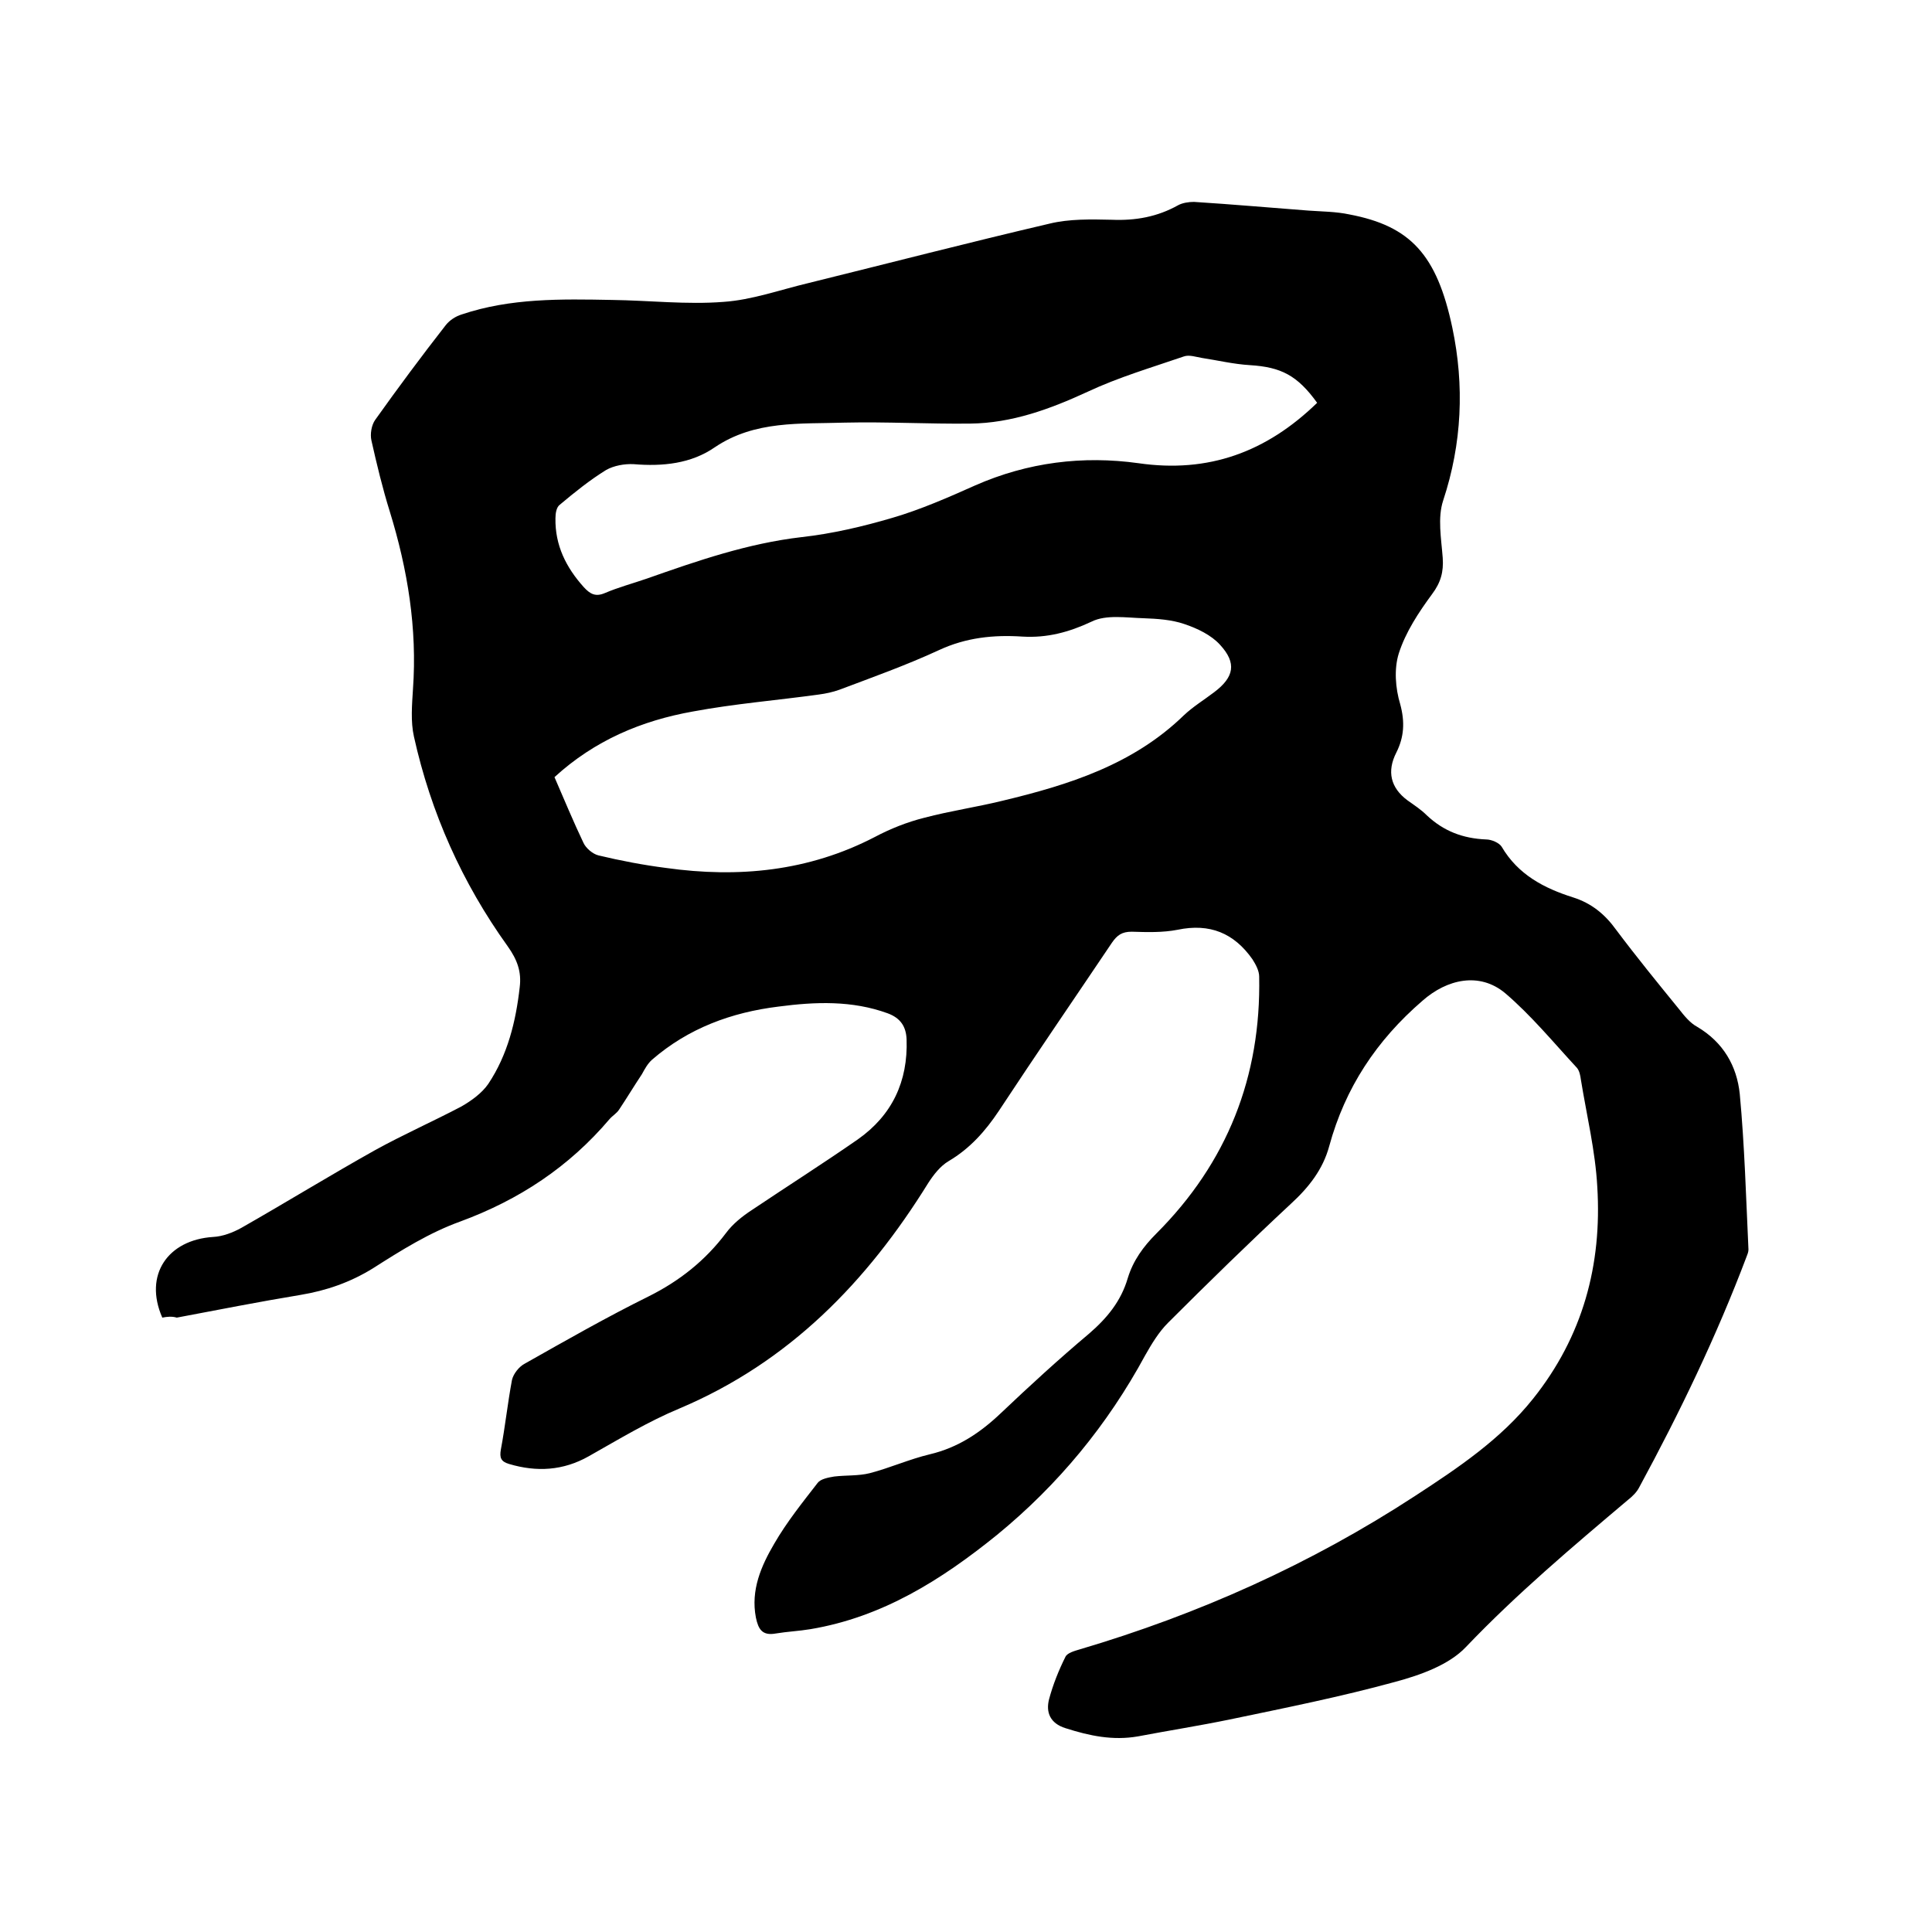 <svg enable-background="new 0 0 400 400" viewBox="0 0 400 400" xmlns="http://www.w3.org/2000/svg"><path d="m33.6 272.8c-3.9-8.9 1.2-16.1 10.5-16.7 2-.1 4.1-.9 5.9-1.9 9.3-5.3 18.4-10.9 27.7-16.1 5.8-3.2 11.9-5.9 17.8-9 2.1-1.2 4.3-2.8 5.6-4.7 4-6 5.7-12.9 6.5-20 .4-3.2-.5-5.7-2.5-8.5-9.4-13.1-15.9-27.6-19.4-43.4-.7-3.1-.4-6.6-.2-9.8.9-12.6-1.1-24.8-4.8-36.8-1.5-4.8-2.7-9.8-3.8-14.7-.3-1.3 0-3.2.8-4.3 4.7-6.6 9.6-13.2 14.6-19.6.8-1 2-1.8 3.3-2.2 10.1-3.4 20.6-3.2 31.1-3 7.7.1 15.5 1 23.1.4 5.9-.4 11.7-2.5 17.6-3.9 16.6-4.1 33.2-8.4 49.9-12.3 4.1-1 8.6-.9 12.9-.8 4.9.2 9.4-.6 13.7-3 .9-.5 2.2-.7 3.3-.7 7.9.5 15.8 1.2 23.7 1.8 2.8.2 5.7.2 8.5.8 12.6 2.4 18.1 8.3 21.3 23.5 2.5 11.9 2 23.9-1.9 35.7-1.2 3.6-.4 7.9-.1 11.9.2 2.9-.4 5.1-2.2 7.5-2.8 3.8-5.5 7.9-6.9 12.3-1 3.2-.7 7.2.3 10.5 1 3.7.8 6.8-.8 10-2 3.9-1.2 7.3 2.3 9.9 1.4 1 2.8 1.9 4 3.1 3.5 3.3 7.5 4.8 12.3 5 1.1 0 2.7.7 3.2 1.5 3.4 5.8 8.8 8.6 14.8 10.5 3.8 1.2 6.6 3.5 8.9 6.7 4.2 5.6 8.6 11 13 16.4 1.1 1.4 2.3 2.9 3.8 3.7 5.4 3.2 8.2 8.1 8.8 13.9 1 10.7 1.3 21.5 1.8 32.2 0 .5-.2 1-.4 1.5-6.2 16.4-13.8 32.2-22.2 47.7-.5 1-1.4 1.9-2.3 2.6-11.6 9.8-23.1 19.5-33.6 30.5-3.5 3.7-9.4 5.8-14.6 7.2-11.3 3.1-22.8 5.4-34.3 7.8-6.3 1.3-12.7 2.3-19 3.5-5.2.9-10-.1-15-1.7-3.2-1-4.1-3.3-3.4-6 .8-3 2-6 3.4-8.8.4-.8 1.9-1.2 2.9-1.5 24.7-7.3 47.9-17.7 69.5-31.8 8.9-5.8 17.7-11.7 24.4-20.1 10.3-12.9 14.3-27.7 13.3-43.9-.4-7.4-2.2-14.8-3.4-22.2-.1-.8-.3-1.8-.8-2.4-4.9-5.3-9.5-10.9-14.9-15.5-5.3-4.4-12-2.9-17.1 1.6-9.5 8.2-16 18-19.3 30.1-1.3 4.8-4.2 8.5-7.9 11.9-8.7 8.1-17.2 16.4-25.5 24.7-1.9 1.9-3.4 4.4-4.7 6.7-7.8 14.4-18 26.8-30.7 37.2-11.5 9.3-23.7 17-38.6 19.5-2.4.4-4.8.5-7.2.9-2.8.5-3.6-.9-4.1-3.3-1.1-5.7 1.1-10.7 3.8-15.3 2.6-4.5 5.9-8.6 9-12.6.6-.8 2.2-1.1 3.4-1.3 2.5-.3 5-.1 7.4-.7 4.2-1.1 8.2-2.9 12.4-3.9 5.9-1.4 10.5-4.5 14.8-8.6 5.9-5.6 11.9-11.1 18.2-16.4 3.7-3.2 6.6-6.7 8-11.5 1.1-3.6 3.2-6.5 5.9-9.2 14.7-14.7 21.7-32.5 21.3-53.2 0-1.2-.7-2.5-1.4-3.6-3.8-5.4-8.8-7.5-15.5-6.1-3.1.6-6.3.5-9.5.4-2 0-3 .7-4.1 2.3-7.8 11.6-15.7 23.1-23.4 34.8-2.8 4.2-6 7.8-10.4 10.4-1.7 1-3.1 2.8-4.2 4.5-12.7 20.5-28.8 37.1-51.5 46.7-6.5 2.7-12.6 6.4-18.8 9.9-5.3 3-10.8 3.3-16.5 1.6-1.7-.5-2-1.3-1.7-3 .9-4.8 1.4-9.6 2.3-14.4.3-1.3 1.5-2.8 2.7-3.4 8.5-4.8 16.9-9.6 25.6-13.9 6.4-3.2 11.7-7.4 16-13.1 1.4-1.9 3.4-3.5 5.4-4.8 7.3-4.9 14.7-9.6 21.9-14.6 7.1-5 10.4-12 10.1-20.7-.1-2.6-1.2-4.4-3.9-5.4-7.4-2.7-15-2.4-22.6-1.4-9.8 1.2-18.7 4.5-26.2 11-.9.8-1.5 1.9-2.1 3-1.6 2.4-3.1 4.9-4.7 7.3-.5.8-1.4 1.3-2 2-8.4 9.9-18.7 16.7-30.9 21.2-6.4 2.3-12.3 6-18.1 9.7-4.7 2.9-9.6 4.6-15 5.5-8.5 1.4-17.1 3.1-25.6 4.7-1-.3-2-.2-3 0zm81.2-111.9c2 4.6 3.9 9.2 6 13.6.5 1.1 1.9 2.3 3.1 2.6 4.6 1.1 9.3 2 14 2.6 15 2.1 29.5.7 43.2-6.4 3.2-1.7 6.7-3.1 10.3-4 5.3-1.4 10.8-2.2 16.1-3.5 13.8-3.3 27.1-7.5 37.6-17.7 1.9-1.8 4.2-3.2 6.3-4.8 4.1-3.1 4.7-6 1.2-9.8-1.8-2-4.7-3.4-7.4-4.3-2.6-.9-5.6-1.1-8.4-1.2-3.6-.1-7.8-.8-10.8.7-4.7 2.2-9.2 3.4-14.3 3.1-6-.4-11.7.2-17.3 2.8-6.7 3.1-13.7 5.6-20.6 8.2-1.4.5-2.8.8-4.3 1-8.7 1.2-17.4 1.9-26 3.5-10.7 1.9-20.4 6-28.7 13.6zm157.9-77.5c-4.1-5.7-7.5-7.4-13.9-7.8-3.4-.2-6.7-1-10-1.5-1.2-.2-2.6-.7-3.7-.3-6.7 2.3-13.5 4.3-19.9 7.3-7.8 3.6-15.7 6.5-24.3 6.6-8.7.1-17.4-.4-26-.2-9.2.3-18.6-.5-26.9 5.1-4.9 3.4-10.8 4-16.8 3.5-1.9-.1-4.1.3-5.7 1.2-3.4 2.1-6.5 4.6-9.6 7.2-.7.5-.9 1.8-.9 2.8-.1 5.6 2.2 10.2 5.9 14.3 1.3 1.4 2.4 2 4.3 1.2 2.8-1.2 5.8-2 8.7-3 10.5-3.7 20.9-7.3 32.1-8.6 6.3-.7 12.7-2.2 18.8-4 5.8-1.7 11.5-4.2 17.1-6.7 10.9-4.8 22.3-6.2 33.8-4.6 14.5 2.1 26.5-2.3 37-12.5z"/></svg>